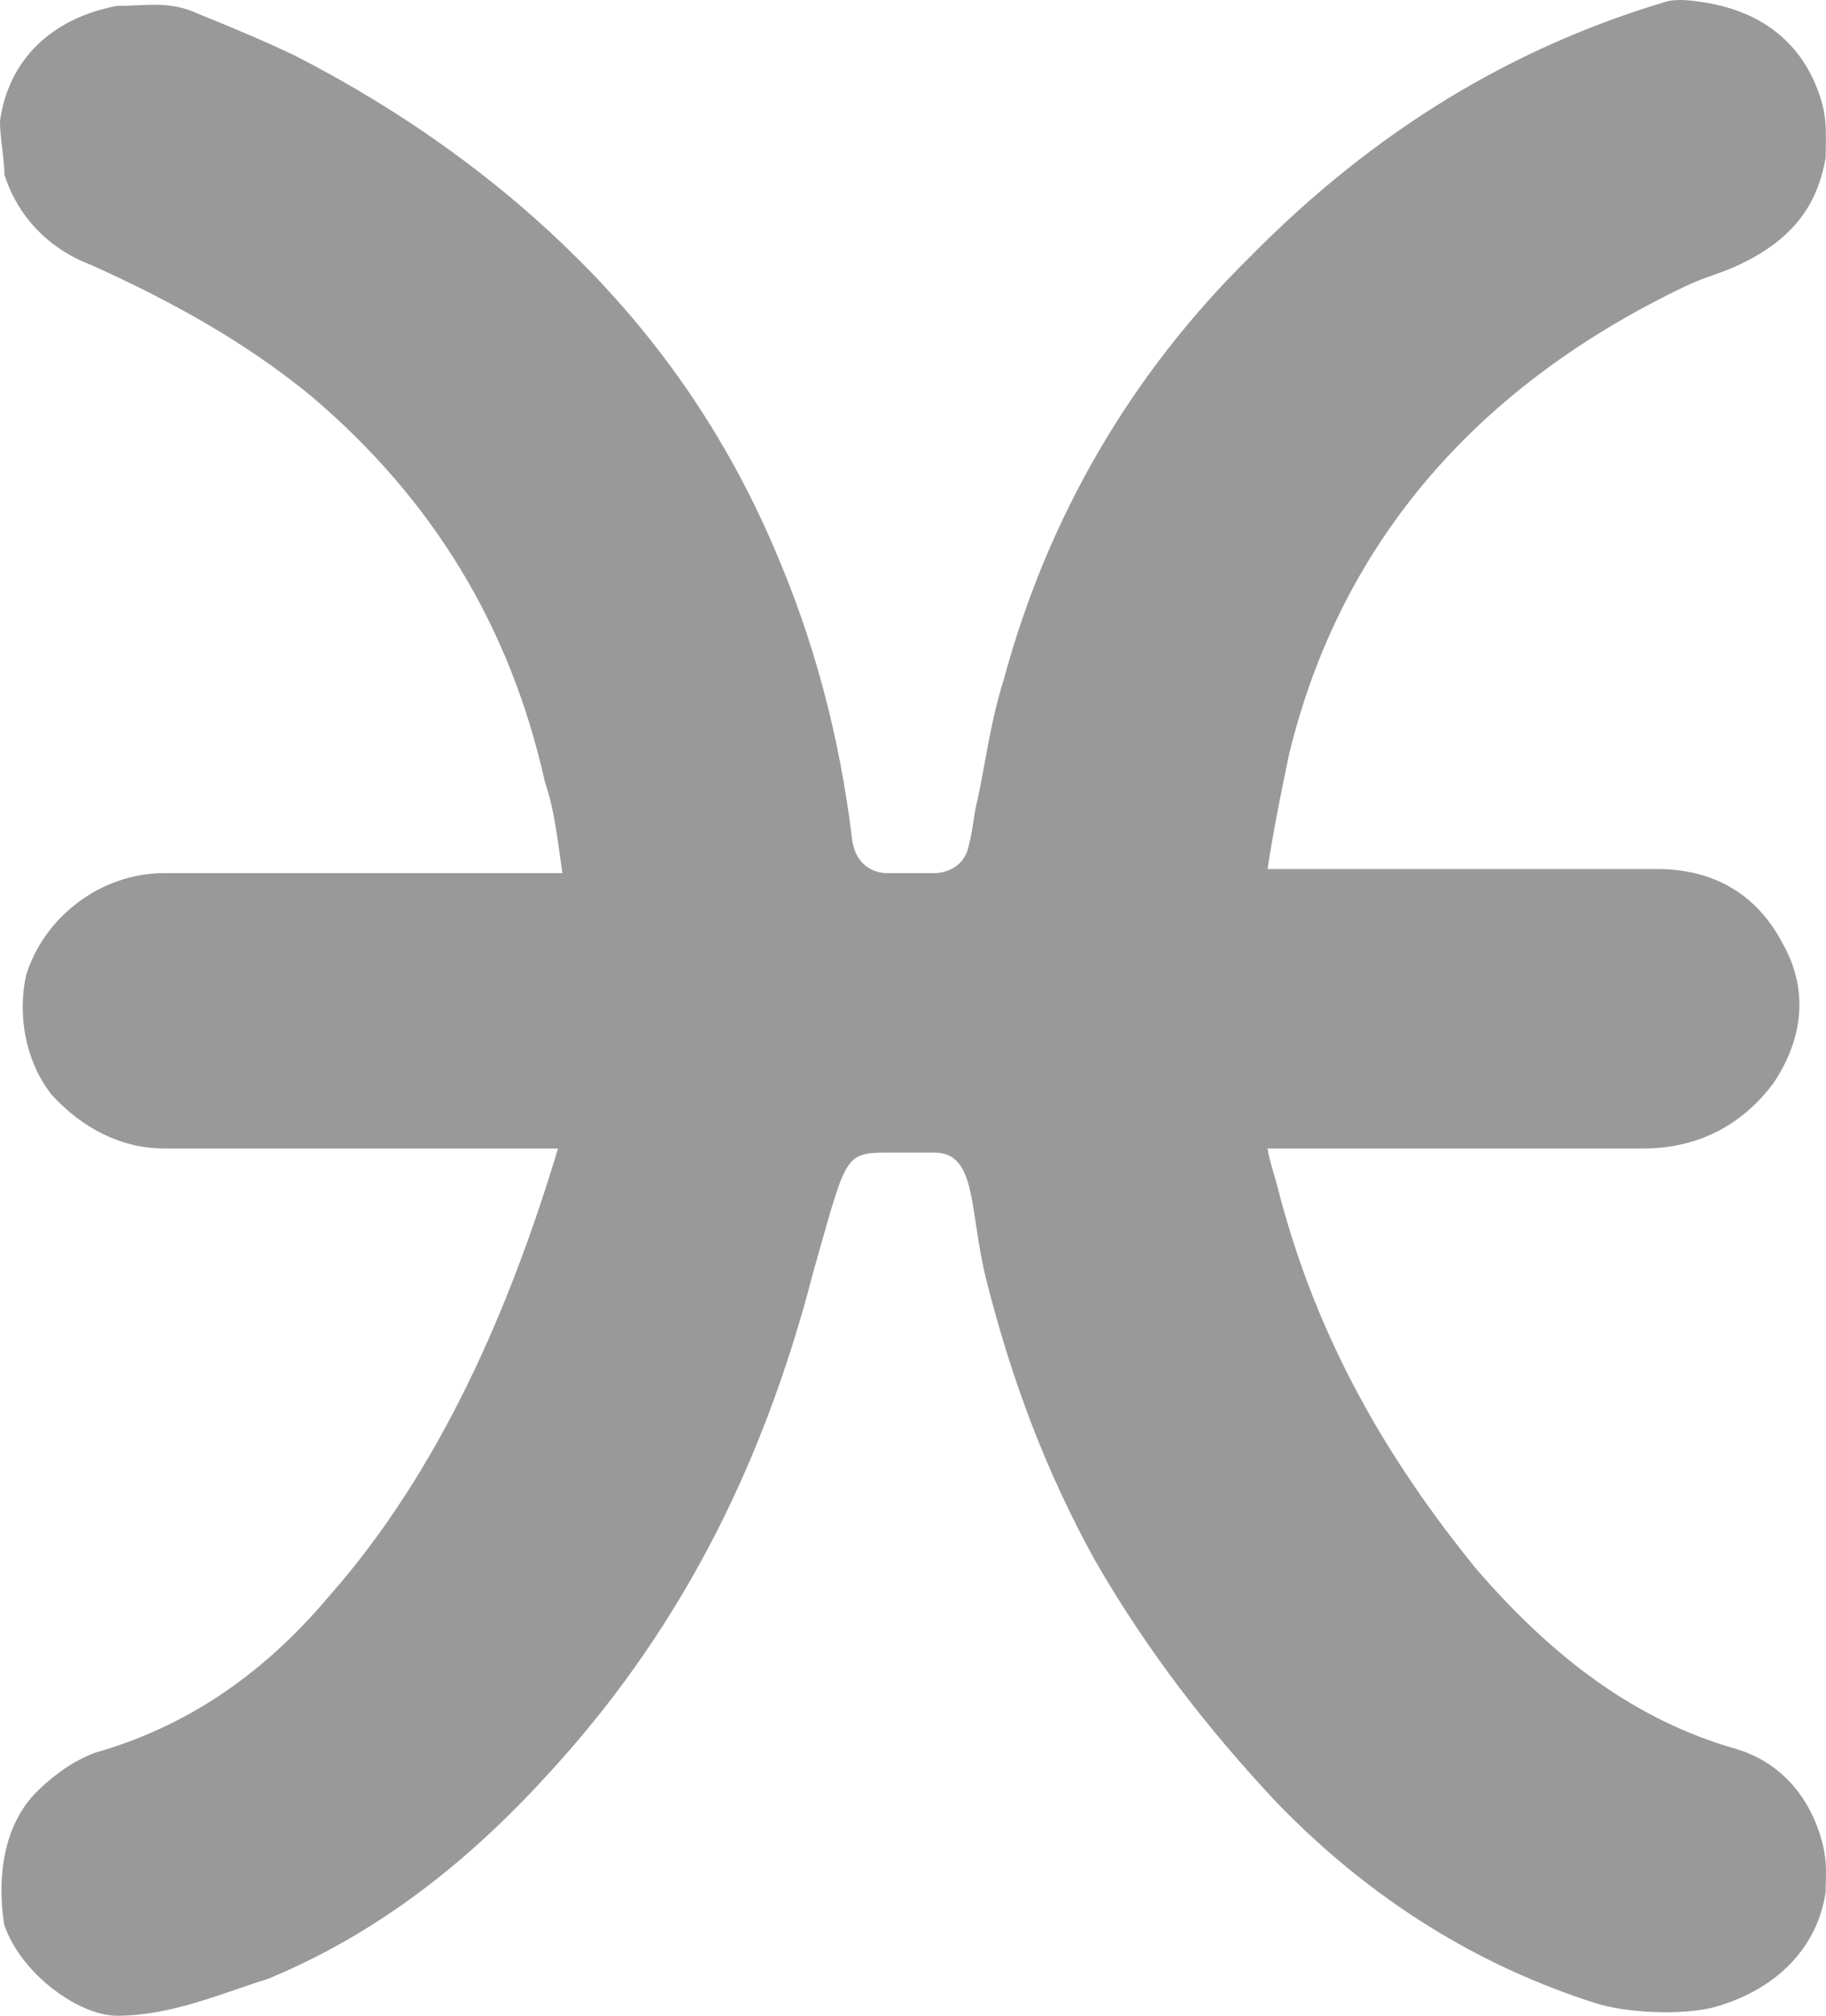 <svg width="29" height="32" viewBox="0 0 29 32" fill="none" xmlns="http://www.w3.org/2000/svg">
<path d="M25.352 31.804C23.497 31.217 21.78 30.173 20.268 28.607C19.169 27.433 18.207 26.193 17.383 24.758C16.627 23.387 16.077 21.952 15.665 20.321C15.39 19.233 15.527 18.298 14.84 18.298C14.84 18.298 14.773 18.298 14.085 18.298C13.397 18.298 13.438 18.364 12.917 20.19C12.092 23.387 10.718 25.997 8.657 28.216C7.283 29.716 5.84 30.76 4.26 31.413C3.458 31.666 2.713 32 1.855 32C1.261 32 0.344 31.348 0.069 30.564C0 30.155 -0.089 29.083 0.618 28.411C0.893 28.15 1.168 27.955 1.512 27.824C2.886 27.433 4.122 26.65 5.222 25.345C6.994 23.34 8.101 20.763 8.862 18.233C6.824 18.233 4.649 18.233 2.611 18.233C1.924 18.233 1.305 17.907 0.824 17.384C0.412 16.863 0.275 16.145 0.412 15.492C0.687 14.579 1.58 13.861 2.611 13.861C4.718 13.861 6.825 13.861 8.932 13.861C8.862 13.396 8.813 12.869 8.657 12.426C8.107 9.946 6.871 7.924 4.947 6.292C3.916 5.444 2.748 4.792 1.443 4.204C0.756 3.943 0.275 3.421 0.069 2.769C0.069 2.507 0 2.204 0 1.921C0.137 0.942 0.824 0.29 1.855 0.094C2.318 0.094 2.696 0.004 3.16 0.224C3.641 0.42 4.122 0.616 4.672 0.877C6.458 1.79 7.97 2.899 9.207 4.139C10.512 5.444 11.543 6.945 12.298 8.707C12.917 10.142 13.329 11.643 13.535 13.339C13.604 13.796 13.947 13.861 14.085 13.861C14.337 13.861 14.588 13.861 14.84 13.861C14.978 13.861 15.321 13.796 15.39 13.404C15.459 13.143 15.459 12.948 15.527 12.687C15.665 12.034 15.734 11.447 15.94 10.794C16.627 8.25 17.932 5.966 19.856 4.074C21.848 2.051 24.047 0.746 26.452 0.029C26.647 -0.03 26.917 0.017 27.001 0.029C27.963 0.159 28.65 0.681 28.925 1.595C29.026 1.931 28.994 2.204 28.994 2.508C28.856 3.291 28.444 3.813 27.62 4.204C27.351 4.332 27.067 4.402 26.795 4.531C23.497 6.097 21.299 8.576 20.474 11.969C20.346 12.58 20.224 13.179 20.131 13.796C22.192 13.796 24.253 13.796 26.314 13.796C27.207 13.796 27.895 14.187 28.307 14.97C28.719 15.688 28.65 16.471 28.169 17.189C27.688 17.841 26.988 18.233 26.094 18.233C24.171 18.233 22.055 18.233 20.131 18.233C20.16 18.428 20.232 18.62 20.296 18.869C20.914 21.283 22.055 23.192 23.429 24.888C24.665 26.323 25.971 27.302 27.551 27.759C28.238 27.955 28.719 28.477 28.925 29.194C29.03 29.561 28.994 29.759 28.994 30.043C28.856 30.956 28.169 31.608 27.207 31.869C26.674 32 25.82 31.952 25.352 31.804Z" fill="#999999"/>
</svg>
